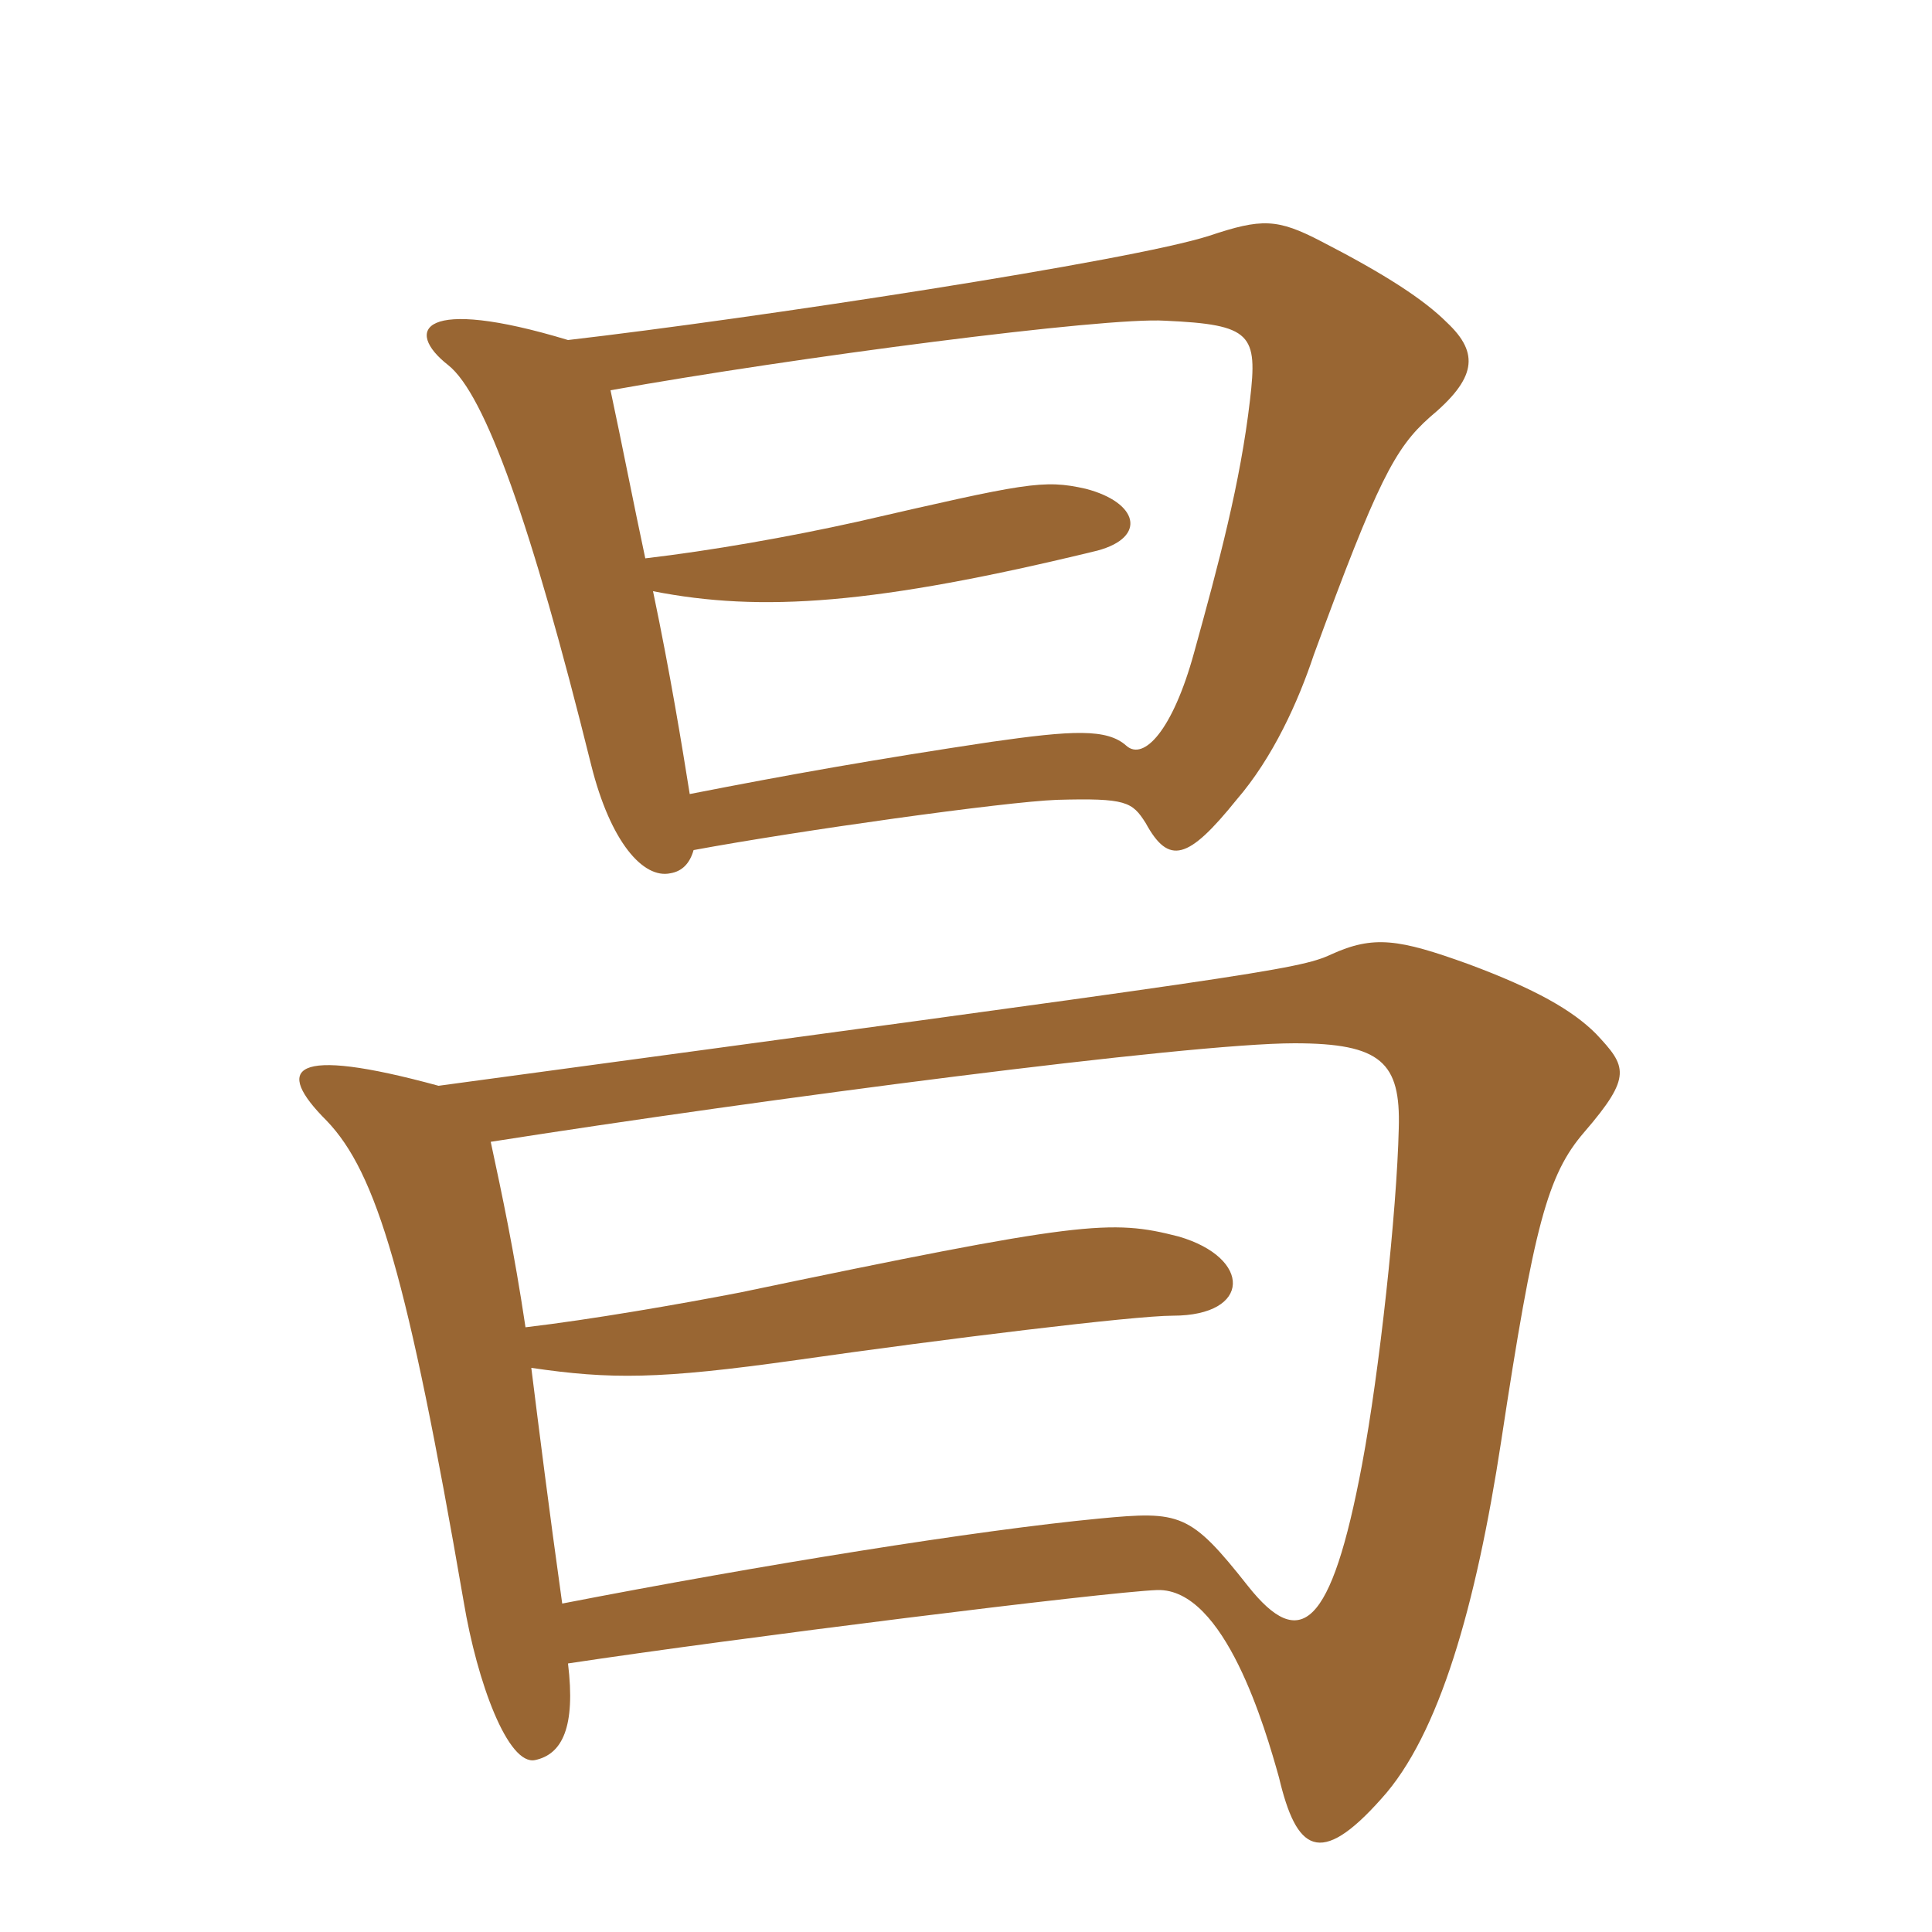 <svg xmlns="http://www.w3.org/2000/svg" xmlns:xlink="http://www.w3.org/1999/xlink" width="150" height="150"><path fill="#996633" padding="10" d="M112.35 25.05C110.55 23.25 107.55 21.30 102.60 18.75C99.15 16.95 97.95 16.95 93.90 18.30C87.90 20.25 58.35 24.75 44.10 26.40C32.70 22.95 31.35 25.65 34.80 28.35C37.65 30.60 41.25 40.65 45.90 59.40C47.40 65.40 49.95 68.25 52.05 67.80C52.95 67.65 53.55 67.05 53.85 66C61.95 64.50 78 62.25 82.05 62.10C87.45 61.95 87.90 62.25 88.95 63.90C90.75 67.20 92.25 66.75 96 62.10C98.85 58.80 100.80 54.45 102 50.85C106.95 37.35 108.30 34.80 111 32.40C114.60 29.40 114.90 27.45 112.35 25.05ZM123.90 80.25C122.10 78.45 119.25 76.80 114 74.85C108.60 72.90 106.65 72.60 103.35 74.10C100.80 75.30 97.20 75.75 34.05 84.30C22.50 81.15 21.30 82.95 25.35 87C29.25 91.05 31.65 99.15 36 124.35C37.05 130.65 39.45 137.10 41.55 136.65C43.65 136.20 44.70 134.10 44.10 129.15C57 127.20 85.80 123.60 89.85 123.45C95.10 123.30 98.25 134.25 99.30 138C100.65 143.70 102.45 145.05 107.25 139.65C111.75 134.70 114.60 124.65 116.55 111.90C119.10 95.10 120.15 91.20 123 87.90C126.75 83.55 126.30 82.80 123.90 80.25ZM97.05 31.05C96.30 37.50 94.65 43.65 92.70 50.70C91.05 56.70 88.80 59.10 87.45 57.90C85.95 56.55 83.25 56.70 76.95 57.60C67.95 58.95 61.20 60.15 53.55 61.65C52.95 57.90 52.05 52.35 50.70 45.90C59.10 47.55 67.95 46.95 85.20 42.75C89.10 41.70 88.35 39 84.30 37.95C81 37.20 79.65 37.50 66.60 40.50C61.20 41.70 55.20 42.75 50.10 43.35C49.20 39.15 48.30 34.50 47.40 30.30C61.65 27.75 85.80 24.60 90.45 24.90C97.20 25.20 97.65 25.95 97.05 31.05ZM108.60 87.60C108.45 94.05 107.10 106.50 105.75 113.70C103.35 126.45 100.95 128.25 96.90 123.15C92.40 117.45 91.65 117.30 85.35 117.90C75.90 118.80 59.10 121.50 43.65 124.50C42.60 117 41.85 111 41.25 106.20C47.40 107.10 51.15 107.10 61.80 105.60C73.35 103.95 88.05 102.15 91.05 102.15C97.20 102.15 97.20 97.65 91.50 96C86.25 94.65 84 94.80 57.45 100.35C52.80 101.25 45.90 102.45 40.80 103.05C39.90 97.05 39 92.85 38.10 88.65C59.10 85.35 92.25 81 100.50 81C107.25 81 108.75 82.50 108.60 87.60Z"/></svg>